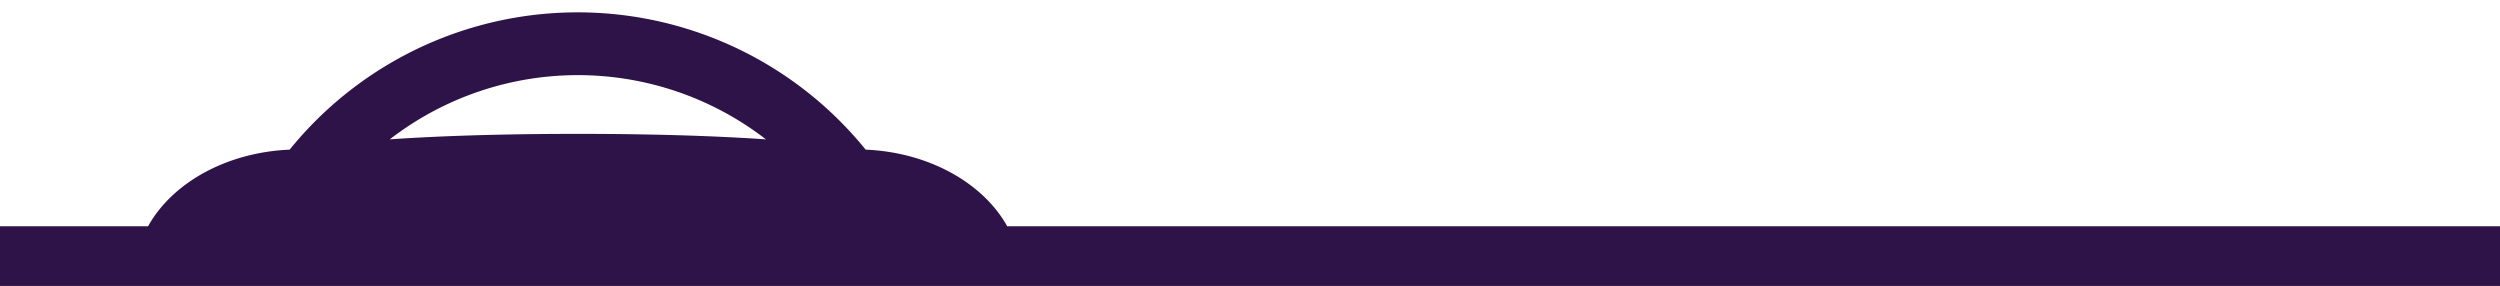 <svg xmlns="http://www.w3.org/2000/svg" viewBox="0 0 612 70"><defs><style>.a{fill:#2d1347;}</style></defs><title>Doof Web Art v110</title><path class="a" d="M246.57,55.39c-6-10.73-19.33-18.1-34.66-18.76a90.75,90.75,0,0,0-141,0c-15.33.66-28.67,8-34.66,18.76H0V70H612V55.39ZM187.42,34.11c-10.66-.73-25.65-1.34-46-1.34s-35.37.61-46,1.34a75.27,75.27,0,0,1,92.07,0Z"/></svg>